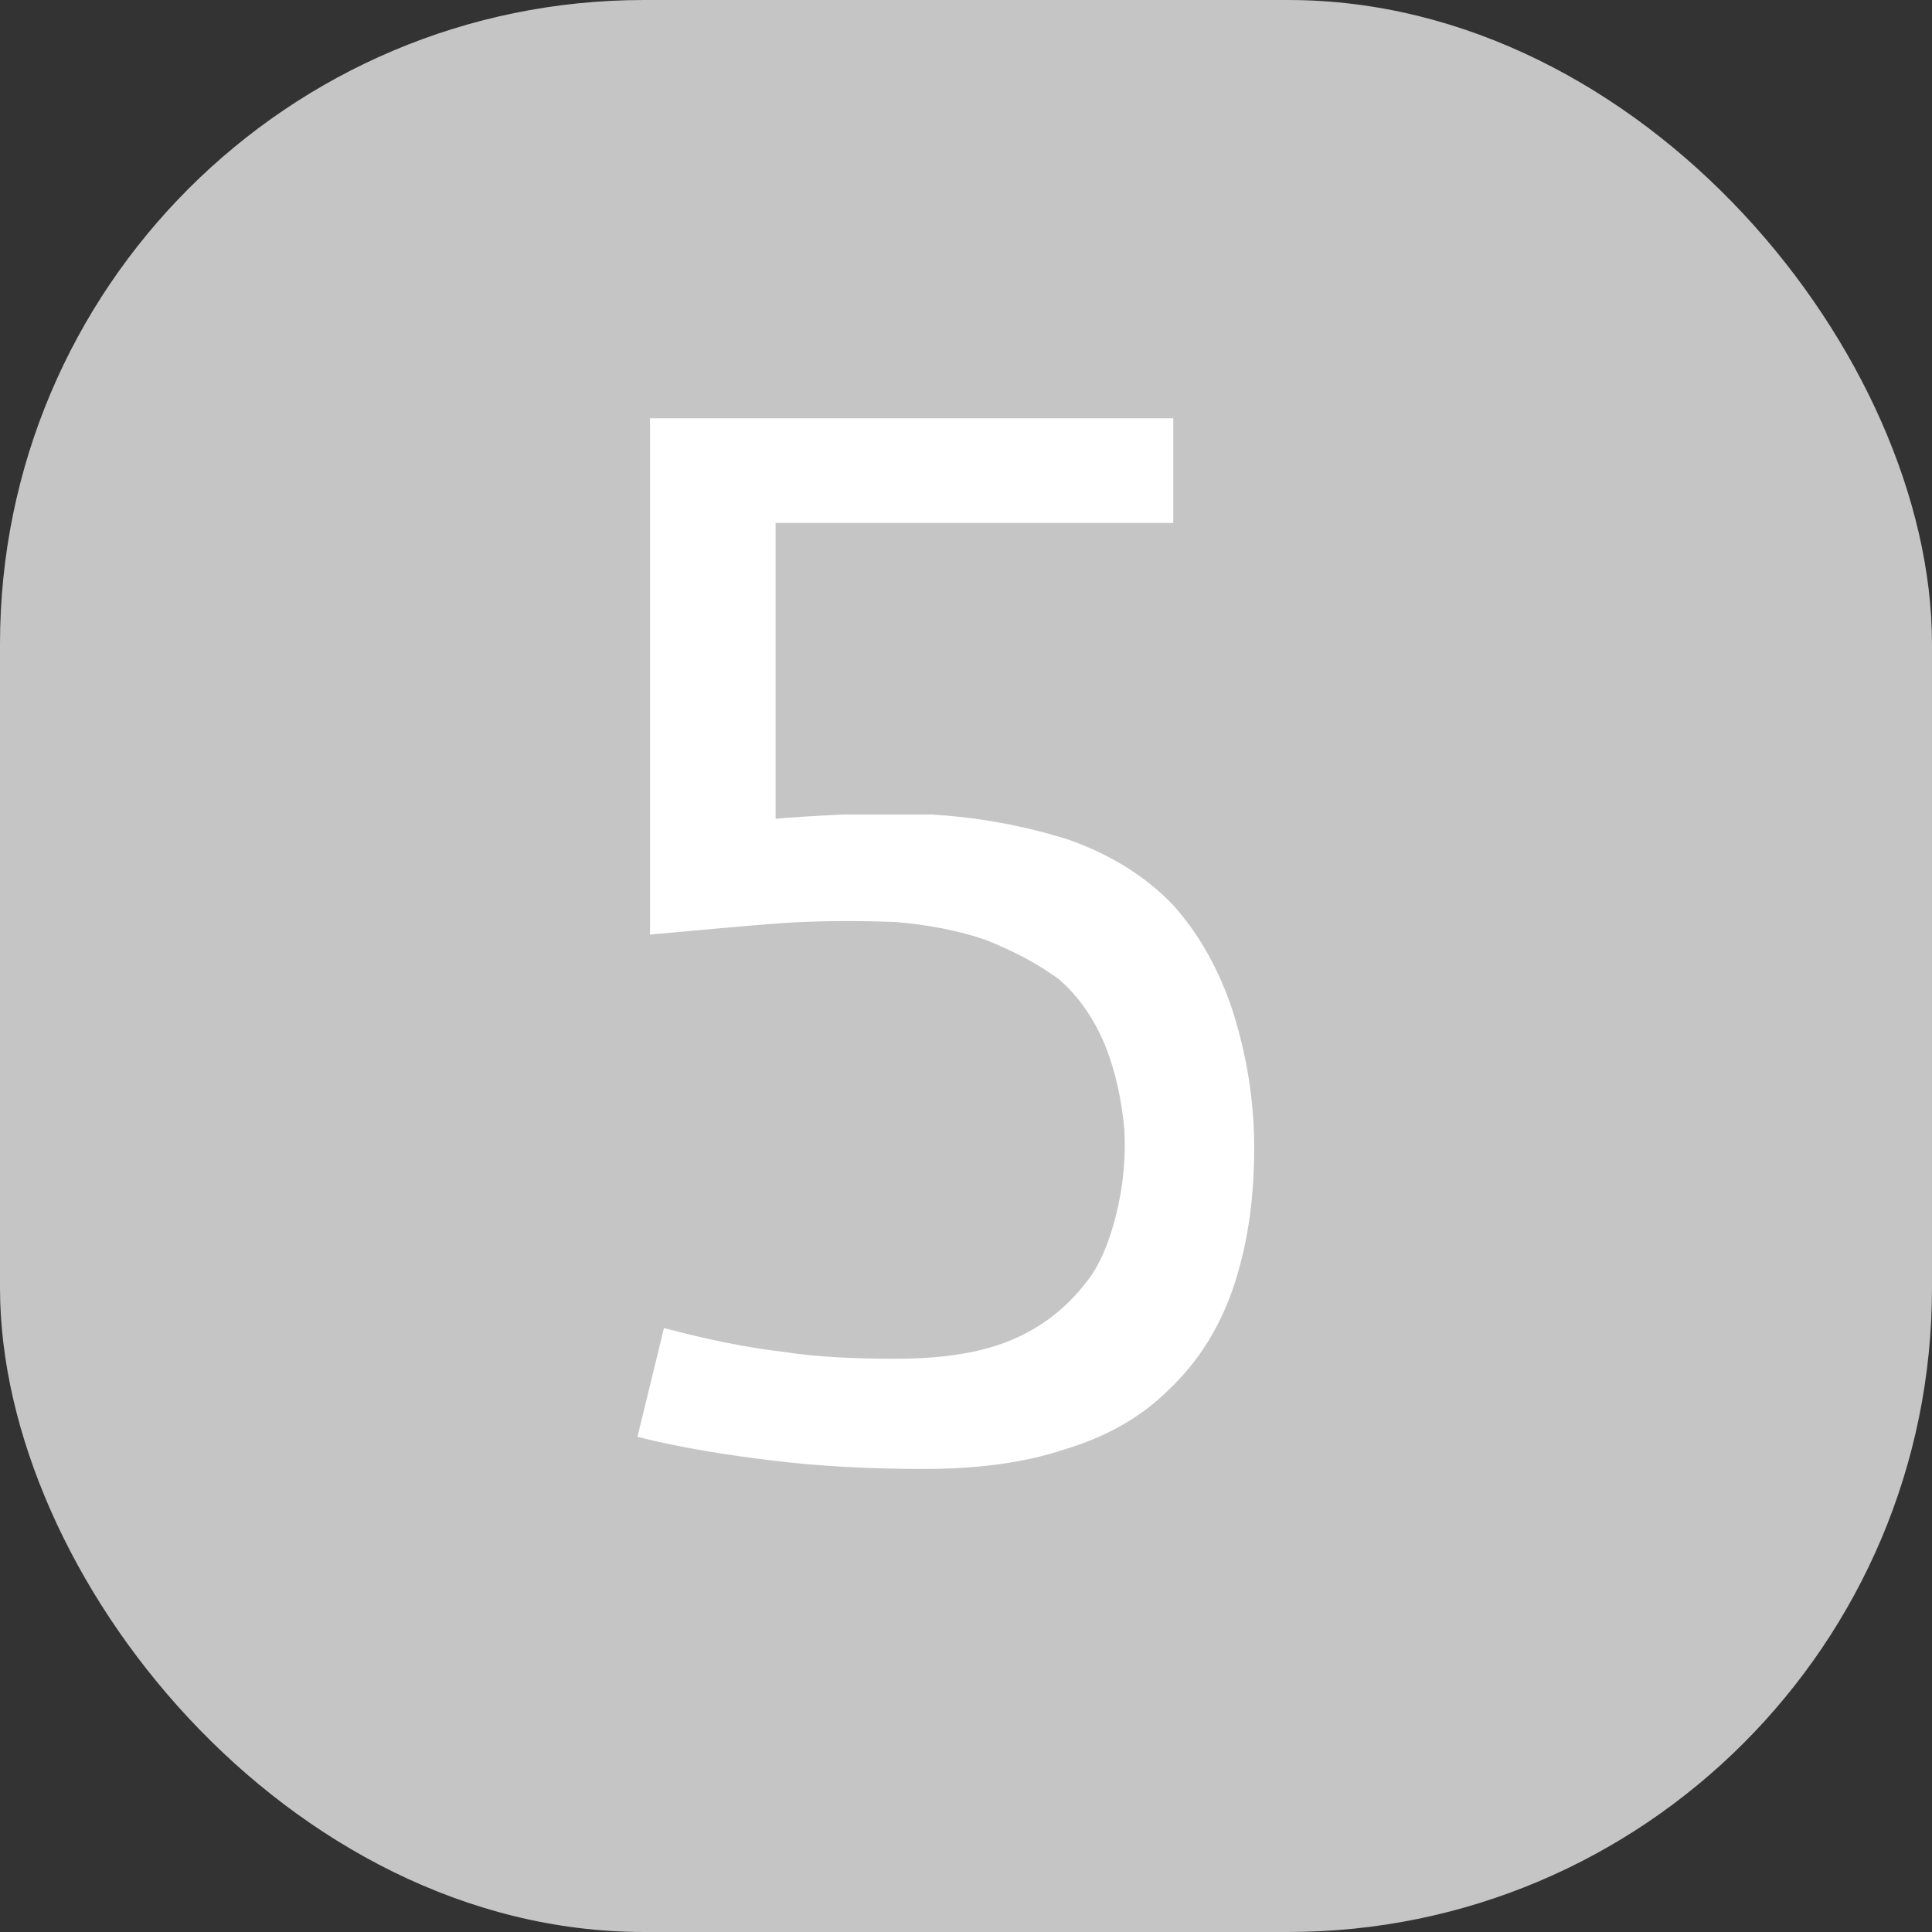 <svg width="36" height="36" viewBox="0 0 36 36" fill="none" xmlns="http://www.w3.org/2000/svg">
<rect x="0" y="0" width="36" height="36" fill="#333333" stroke="none"/>
<rect width="36" height="36" rx="12" fill="#C5C5C5"/>
<path d="M12.372 24.746C13.152 24.954 13.906 25.11 14.582 25.188C15.258 25.292 15.96 25.318 16.688 25.318C17.546 25.318 18.248 25.214 18.82 24.98C19.392 24.746 19.86 24.382 20.224 23.914C20.484 23.602 20.666 23.16 20.796 22.64C20.926 22.12 20.978 21.6 20.952 21.054C20.9 20.508 20.796 19.988 20.588 19.468C20.38 18.974 20.094 18.558 19.73 18.246C19.34 17.96 18.898 17.726 18.378 17.518C17.858 17.336 17.286 17.232 16.688 17.18C15.934 17.154 15.206 17.154 14.504 17.206C13.802 17.258 12.996 17.336 12.112 17.414V7.794H21.862V9.744H14.452V15.256C14.738 15.23 15.154 15.204 15.7 15.178C16.246 15.178 16.792 15.178 17.364 15.178C18.248 15.23 19.08 15.386 19.912 15.646C20.718 15.932 21.368 16.348 21.862 16.868C22.33 17.388 22.72 18.064 22.98 18.87C23.24 19.702 23.37 20.534 23.37 21.392C23.37 22.276 23.266 23.108 23.006 23.914C22.746 24.72 22.33 25.37 21.784 25.89C21.264 26.41 20.614 26.774 19.834 27.008C19.054 27.268 18.17 27.372 17.208 27.372C16.194 27.372 15.258 27.32 14.4 27.216C13.542 27.112 12.71 26.982 11.878 26.774L12.372 24.746Z" fill="white"/>
</svg>
